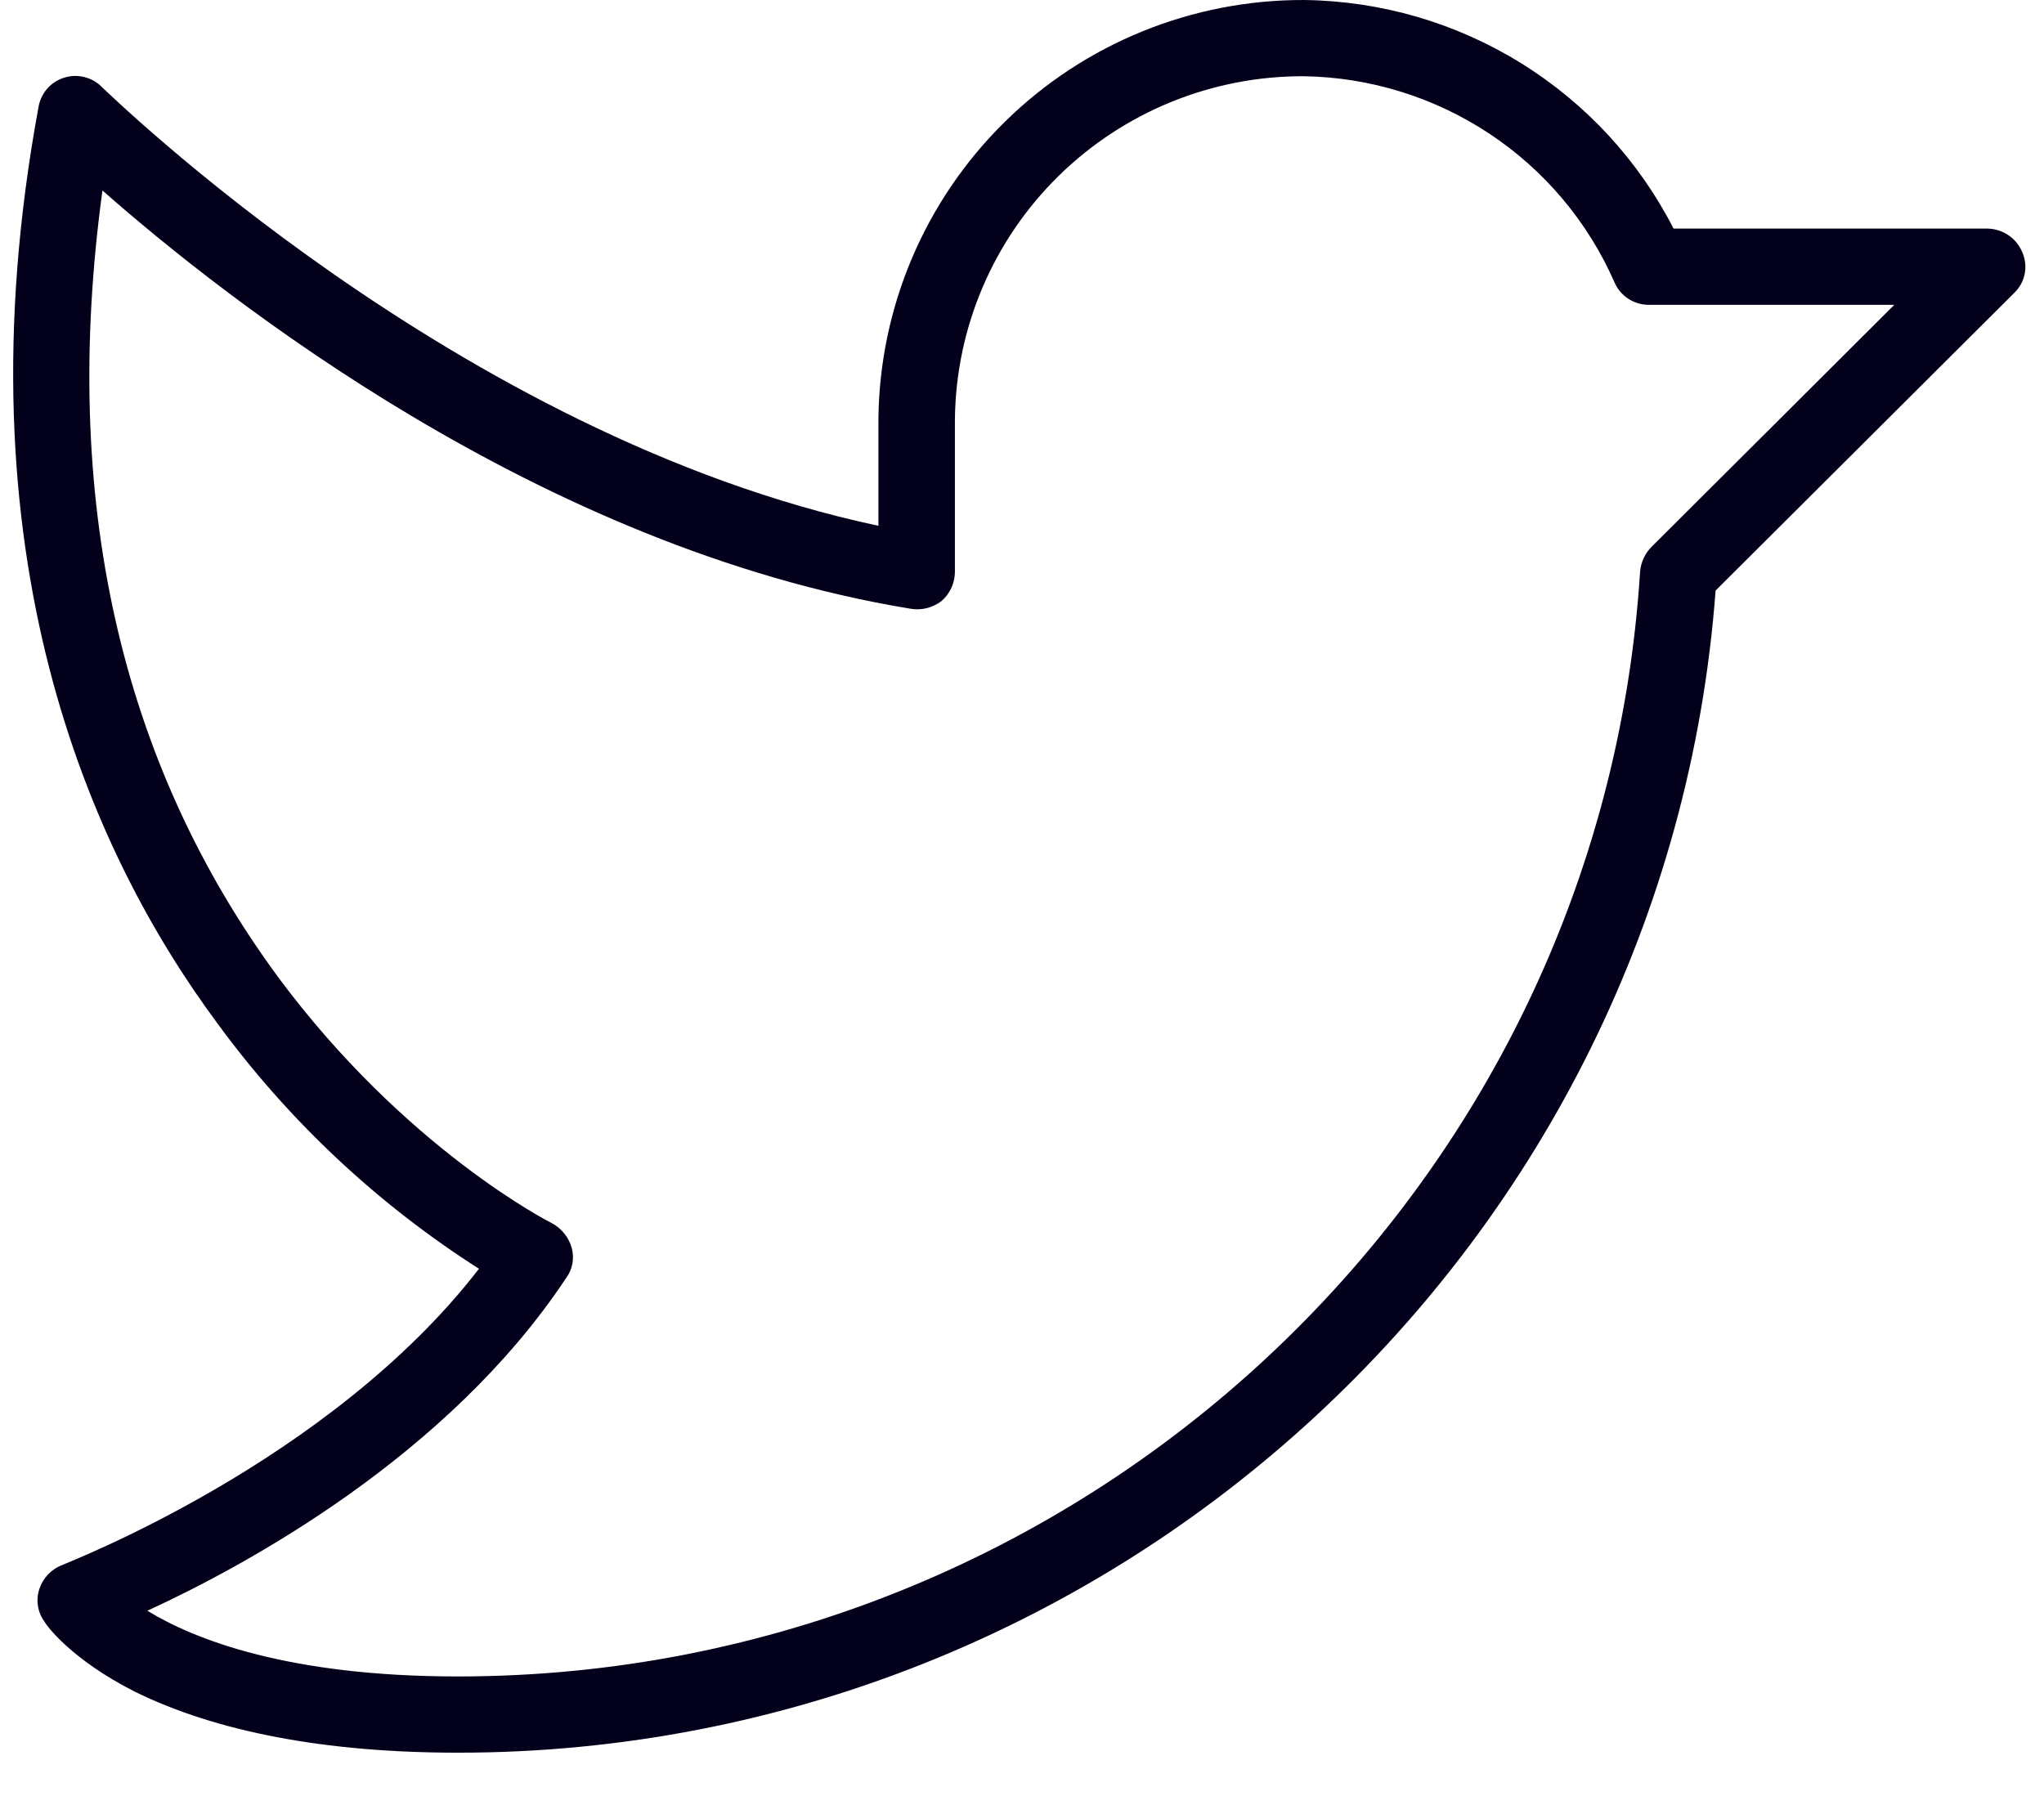 <svg width="33" height="29" viewBox="0 0 33 29" fill="none" xmlns="http://www.w3.org/2000/svg">
<path d="M32.651 4.076C32.605 3.963 32.526 3.865 32.424 3.797C32.323 3.728 32.203 3.692 32.08 3.691H27.019C26.458 2.594 25.606 1.67 24.557 1.02C23.507 0.369 22.299 0.017 21.064 7.06326e-05C19.252 -0.008 17.511 0.699 16.222 1.968C14.932 3.236 14.199 4.962 14.182 6.768V8.49C7.378 7.045 1.716 1.461 1.654 1.415C1.577 1.333 1.478 1.274 1.368 1.246C1.259 1.217 1.144 1.22 1.036 1.254C0.928 1.287 0.832 1.351 0.758 1.436C0.685 1.522 0.637 1.627 0.62 1.738C-0.706 8.936 1.454 13.751 3.506 16.519C4.655 18.092 6.089 19.438 7.733 20.487C5.311 23.625 1.052 25.24 1.006 25.271C0.919 25.303 0.841 25.355 0.777 25.421C0.713 25.488 0.665 25.568 0.636 25.655C0.607 25.742 0.598 25.835 0.612 25.926C0.625 26.017 0.66 26.103 0.713 26.178C0.744 26.24 1.145 26.794 2.179 27.317C3.49 27.962 5.249 28.301 7.394 28.301C18.024 28.301 26.911 20.072 27.698 9.536L32.512 4.737C32.601 4.655 32.662 4.547 32.687 4.429C32.712 4.31 32.699 4.187 32.651 4.076ZM26.665 8.829C26.558 8.936 26.492 9.078 26.479 9.229C25.847 19.242 17.453 27.07 7.394 27.07C4.647 27.07 3.135 26.471 2.379 26.009C3.984 25.271 7.239 23.502 9.137 20.641C9.189 20.572 9.225 20.491 9.241 20.406C9.257 20.32 9.253 20.233 9.23 20.149C9.206 20.064 9.165 19.984 9.109 19.916C9.054 19.847 8.984 19.79 8.906 19.749C8.875 19.734 6.545 18.549 4.493 15.781C1.932 12.305 0.975 8.044 1.654 3.076C3.629 4.814 8.721 8.844 14.692 9.828C14.78 9.844 14.872 9.842 14.959 9.821C15.047 9.799 15.129 9.76 15.201 9.705C15.269 9.646 15.323 9.573 15.361 9.49C15.398 9.408 15.417 9.319 15.417 9.229V6.768C15.433 5.291 16.034 3.88 17.089 2.843C18.144 1.806 19.567 1.226 21.048 1.231C22.116 1.247 23.156 1.569 24.045 2.158C24.934 2.747 25.634 3.578 26.063 4.553C26.109 4.665 26.189 4.76 26.291 4.826C26.393 4.891 26.512 4.925 26.634 4.922H30.583L26.665 8.829Z" fill="#03001B"/>
</svg>
